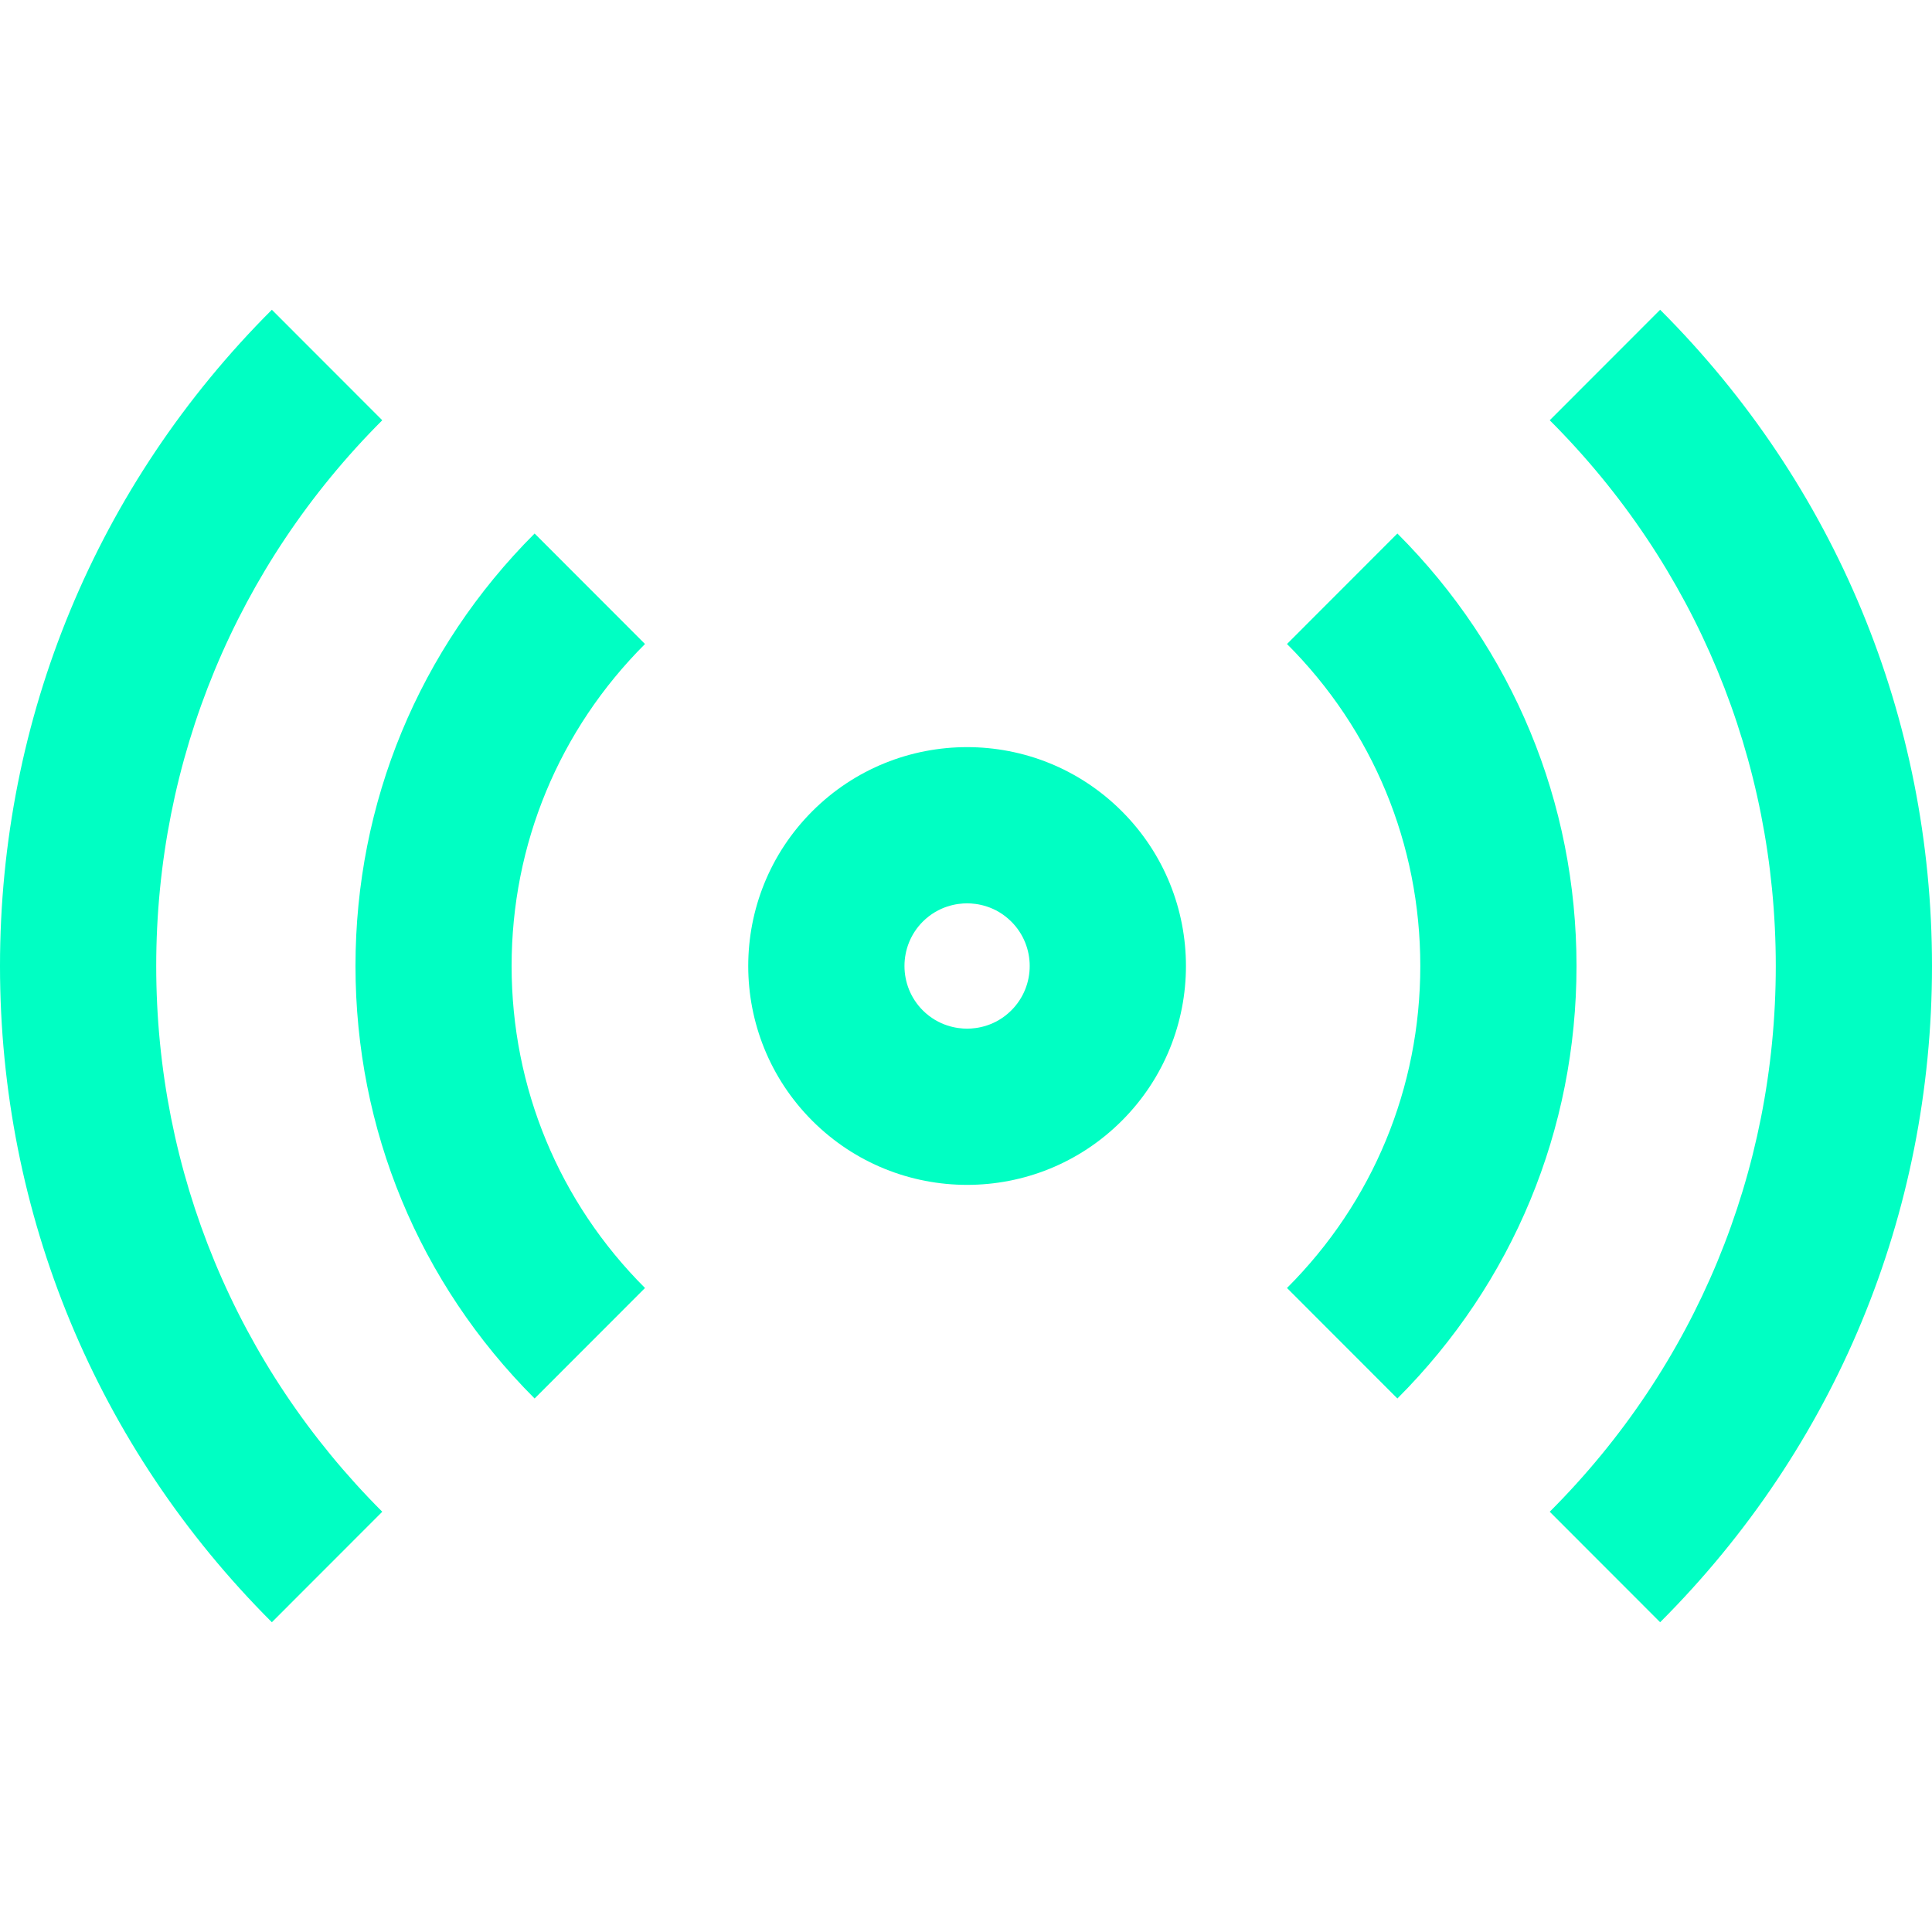 <svg width="21" height="21" viewBox="0 0 21 21" fill="none" xmlns="http://www.w3.org/2000/svg">
<path d="M4.155 4.568L2.955 3.367C1.049 5.272 0 7.806 0 10.5C0 13.194 1.049 15.728 2.955 17.633L4.155 16.432C2.571 14.848 1.698 12.741 1.698 10.5C1.698 8.259 2.571 6.152 4.155 4.568Z" fill="#00FFC3"/>
<path d="M5.811 5.799C4.555 7.055 3.864 8.724 3.864 10.5C3.864 12.276 4.555 13.945 5.811 15.201L7.011 14C6.076 13.066 5.561 11.822 5.561 10.5C5.561 9.178 6.076 7.934 7.011 7L5.811 5.799Z" fill="#00FFC3"/>
<path d="M18.045 3.367L16.845 4.568C18.43 6.152 19.302 8.259 19.302 10.5C19.302 12.741 18.429 14.848 16.845 16.432L18.045 17.633C19.951 15.728 21 13.194 21 10.5C21 7.806 19.951 5.272 18.045 3.367Z" fill="#00FFC3"/>
<path d="M15.189 5.799L13.989 7C14.924 7.934 15.438 9.178 15.438 10.5C15.438 11.822 14.924 13.066 13.989 14L15.189 15.201C16.445 13.945 17.136 12.276 17.136 10.5C17.136 8.724 16.445 7.055 15.189 5.799Z" fill="#00FFC3"/>
<path d="M10.512 8.121C9.903 8.121 9.294 8.353 8.829 8.818C7.901 9.747 7.901 11.253 8.829 12.182C9.294 12.647 9.903 12.879 10.512 12.879C11.121 12.879 11.729 12.647 12.194 12.182C13.123 11.253 13.123 9.747 12.194 8.818C11.729 8.353 11.121 8.121 10.512 8.121ZM10.993 10.982C10.82 11.155 10.617 11.181 10.512 11.181C10.406 11.181 10.204 11.155 10.03 10.982C9.765 10.716 9.765 10.284 10.03 10.018C10.204 9.845 10.406 9.819 10.512 9.819C10.617 9.819 10.82 9.845 10.993 10.018C11.259 10.284 11.259 10.716 10.993 10.982Z" fill="#00FFC3"/>
</svg>
